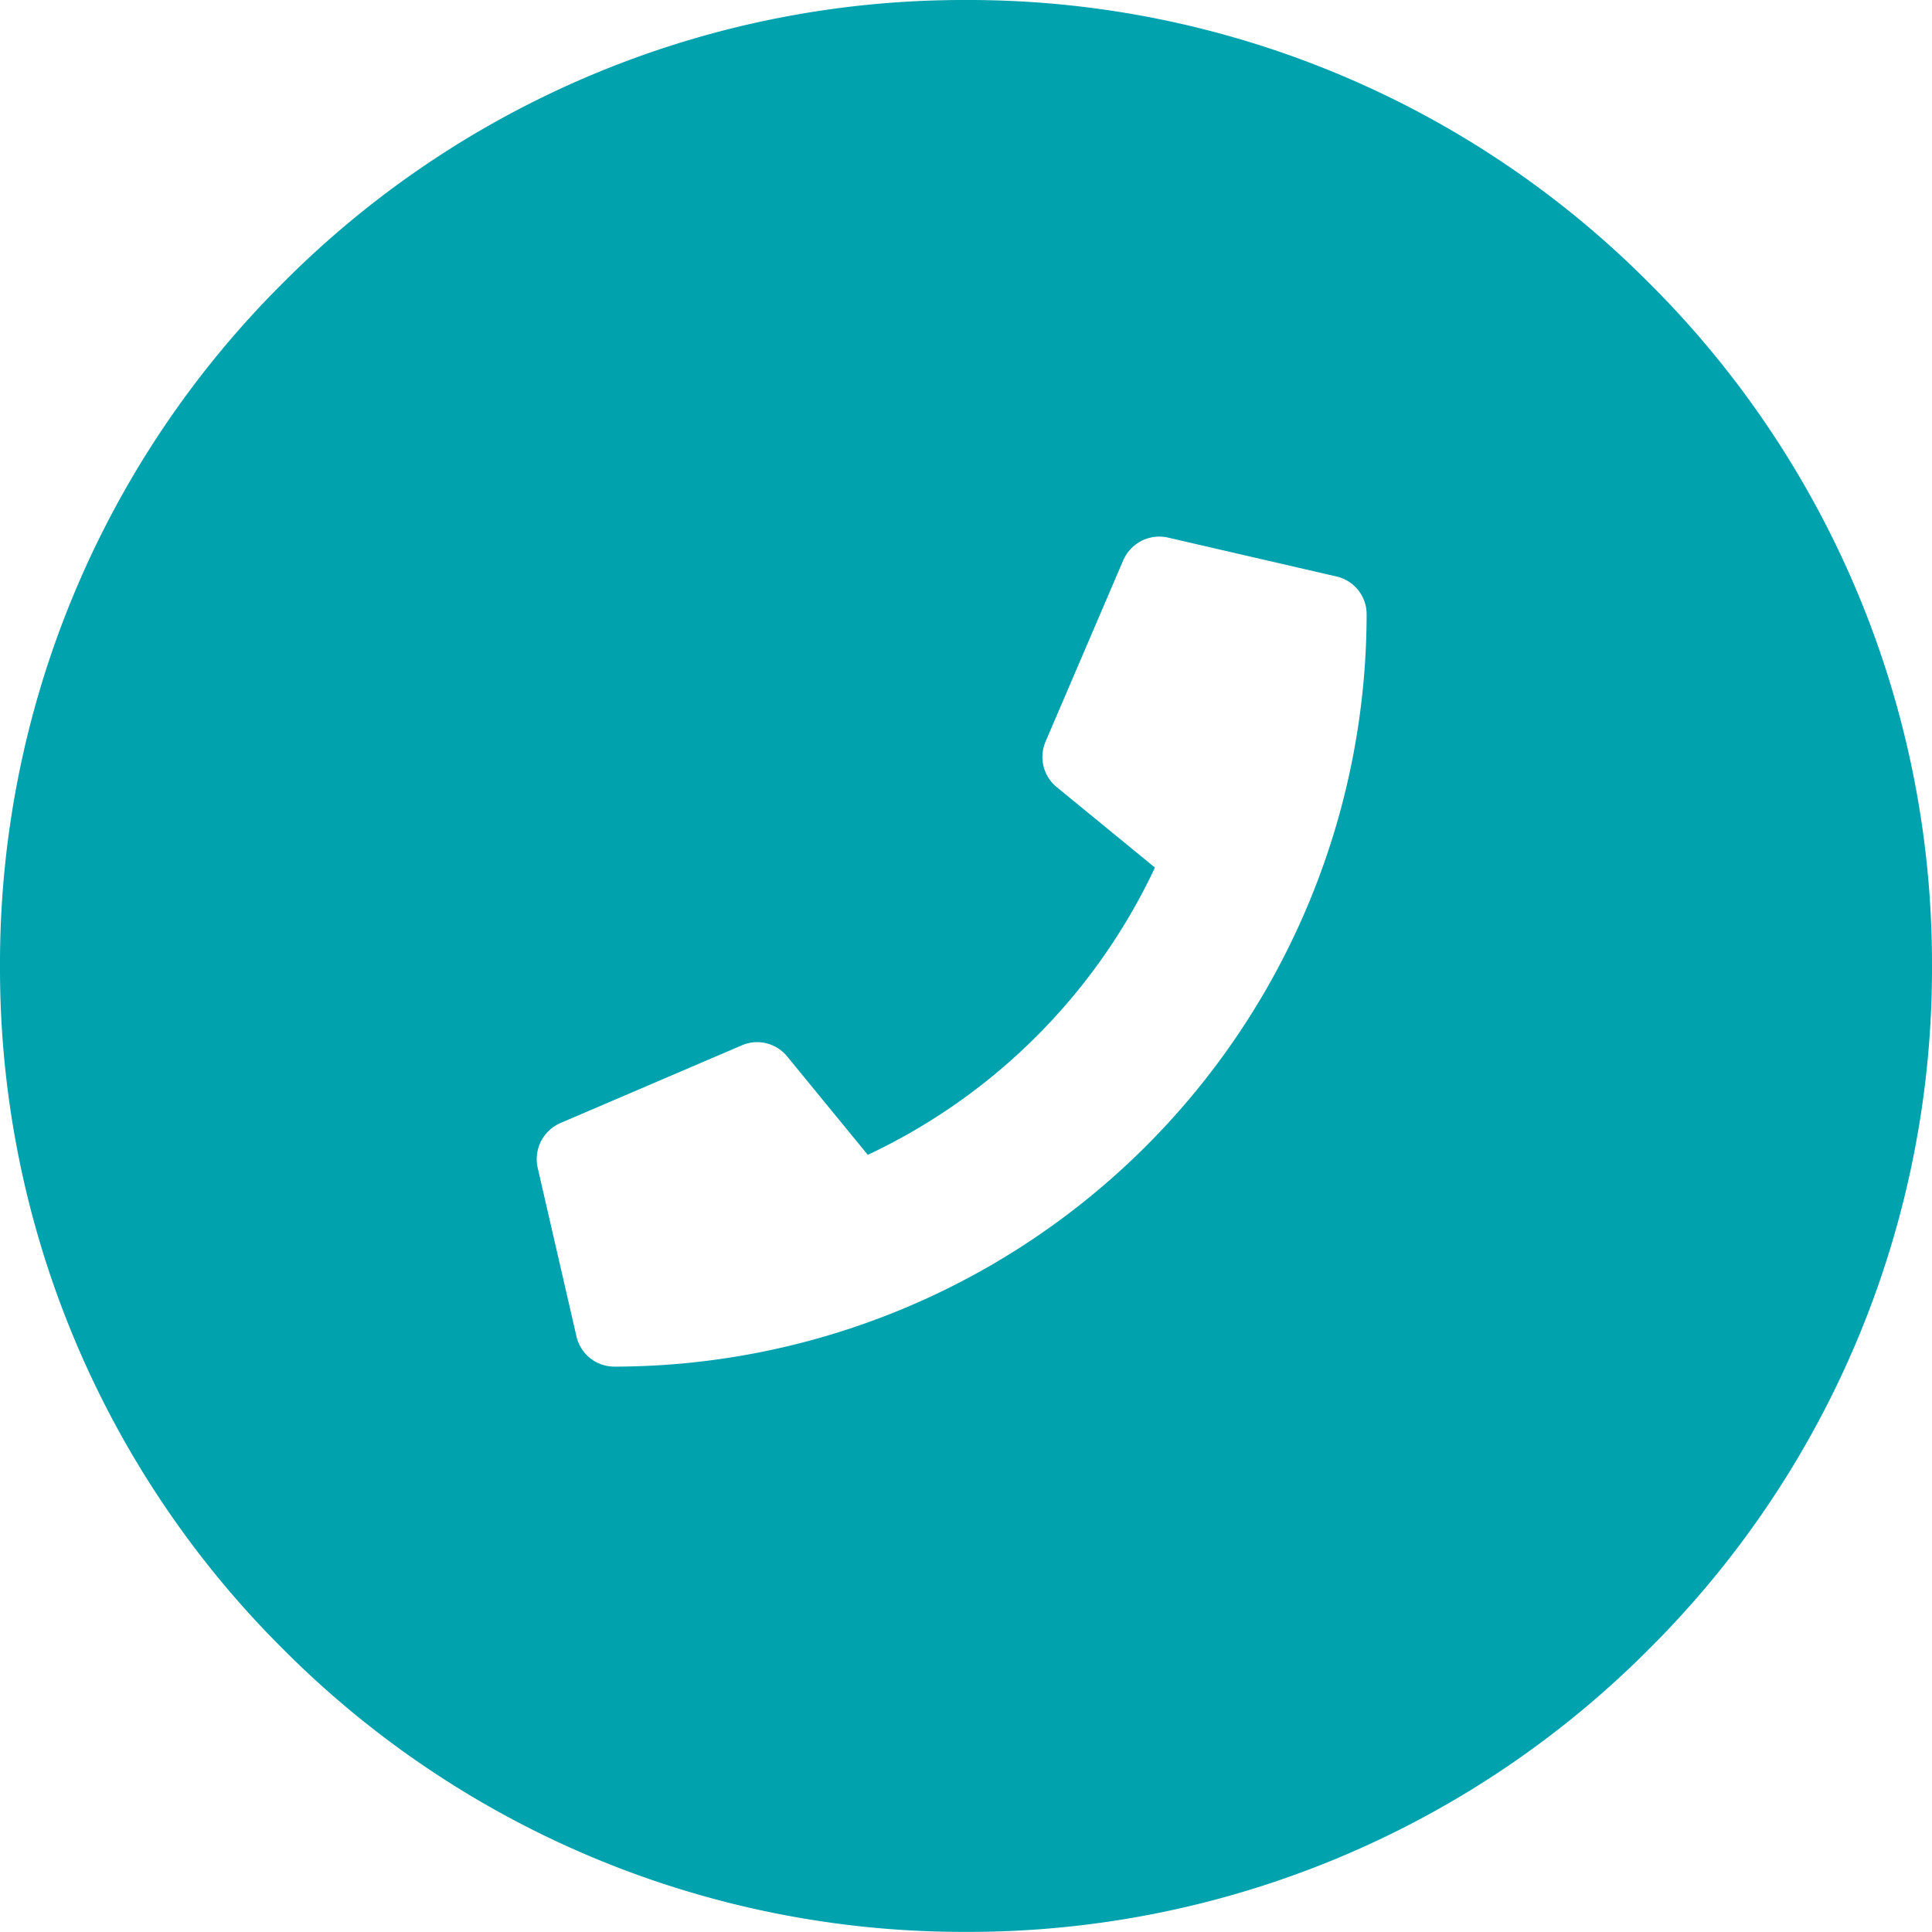 <svg xmlns="http://www.w3.org/2000/svg" width="36" height="35.999" viewBox="0 0 36 35.999">
  <path id="Subtraction_1" data-name="Subtraction 1" d="M7710-514.428a17.882,17.882,0,0,1-12.728-5.272A17.878,17.878,0,0,1,7692-532.426a17.881,17.881,0,0,1,5.272-12.728A17.882,17.882,0,0,1,7710-550.426a17.882,17.882,0,0,1,12.727,5.272A17.882,17.882,0,0,1,7728-532.426a17.879,17.879,0,0,1-5.273,12.727A17.882,17.882,0,0,1,7710-514.428Zm-3.891-16.579a.714.714,0,0,0-.285.059l-3.383,1.449a.734.734,0,0,0-.422.834l.723,3.142a.724.724,0,0,0,.708.562,14.032,14.032,0,0,0,14.015-14.017.721.721,0,0,0-.562-.706l-3.14-.725a.732.732,0,0,0-.161-.018.732.732,0,0,0-.671.439l-1.449,3.382a.725.725,0,0,0,.208.846l1.831,1.5a11.155,11.155,0,0,1-5.351,5.353l-1.5-1.831A.726.726,0,0,0,7706.109-531.007Z" transform="translate(-7692 550.426)" fill="#00a3ad"/>
</svg>
